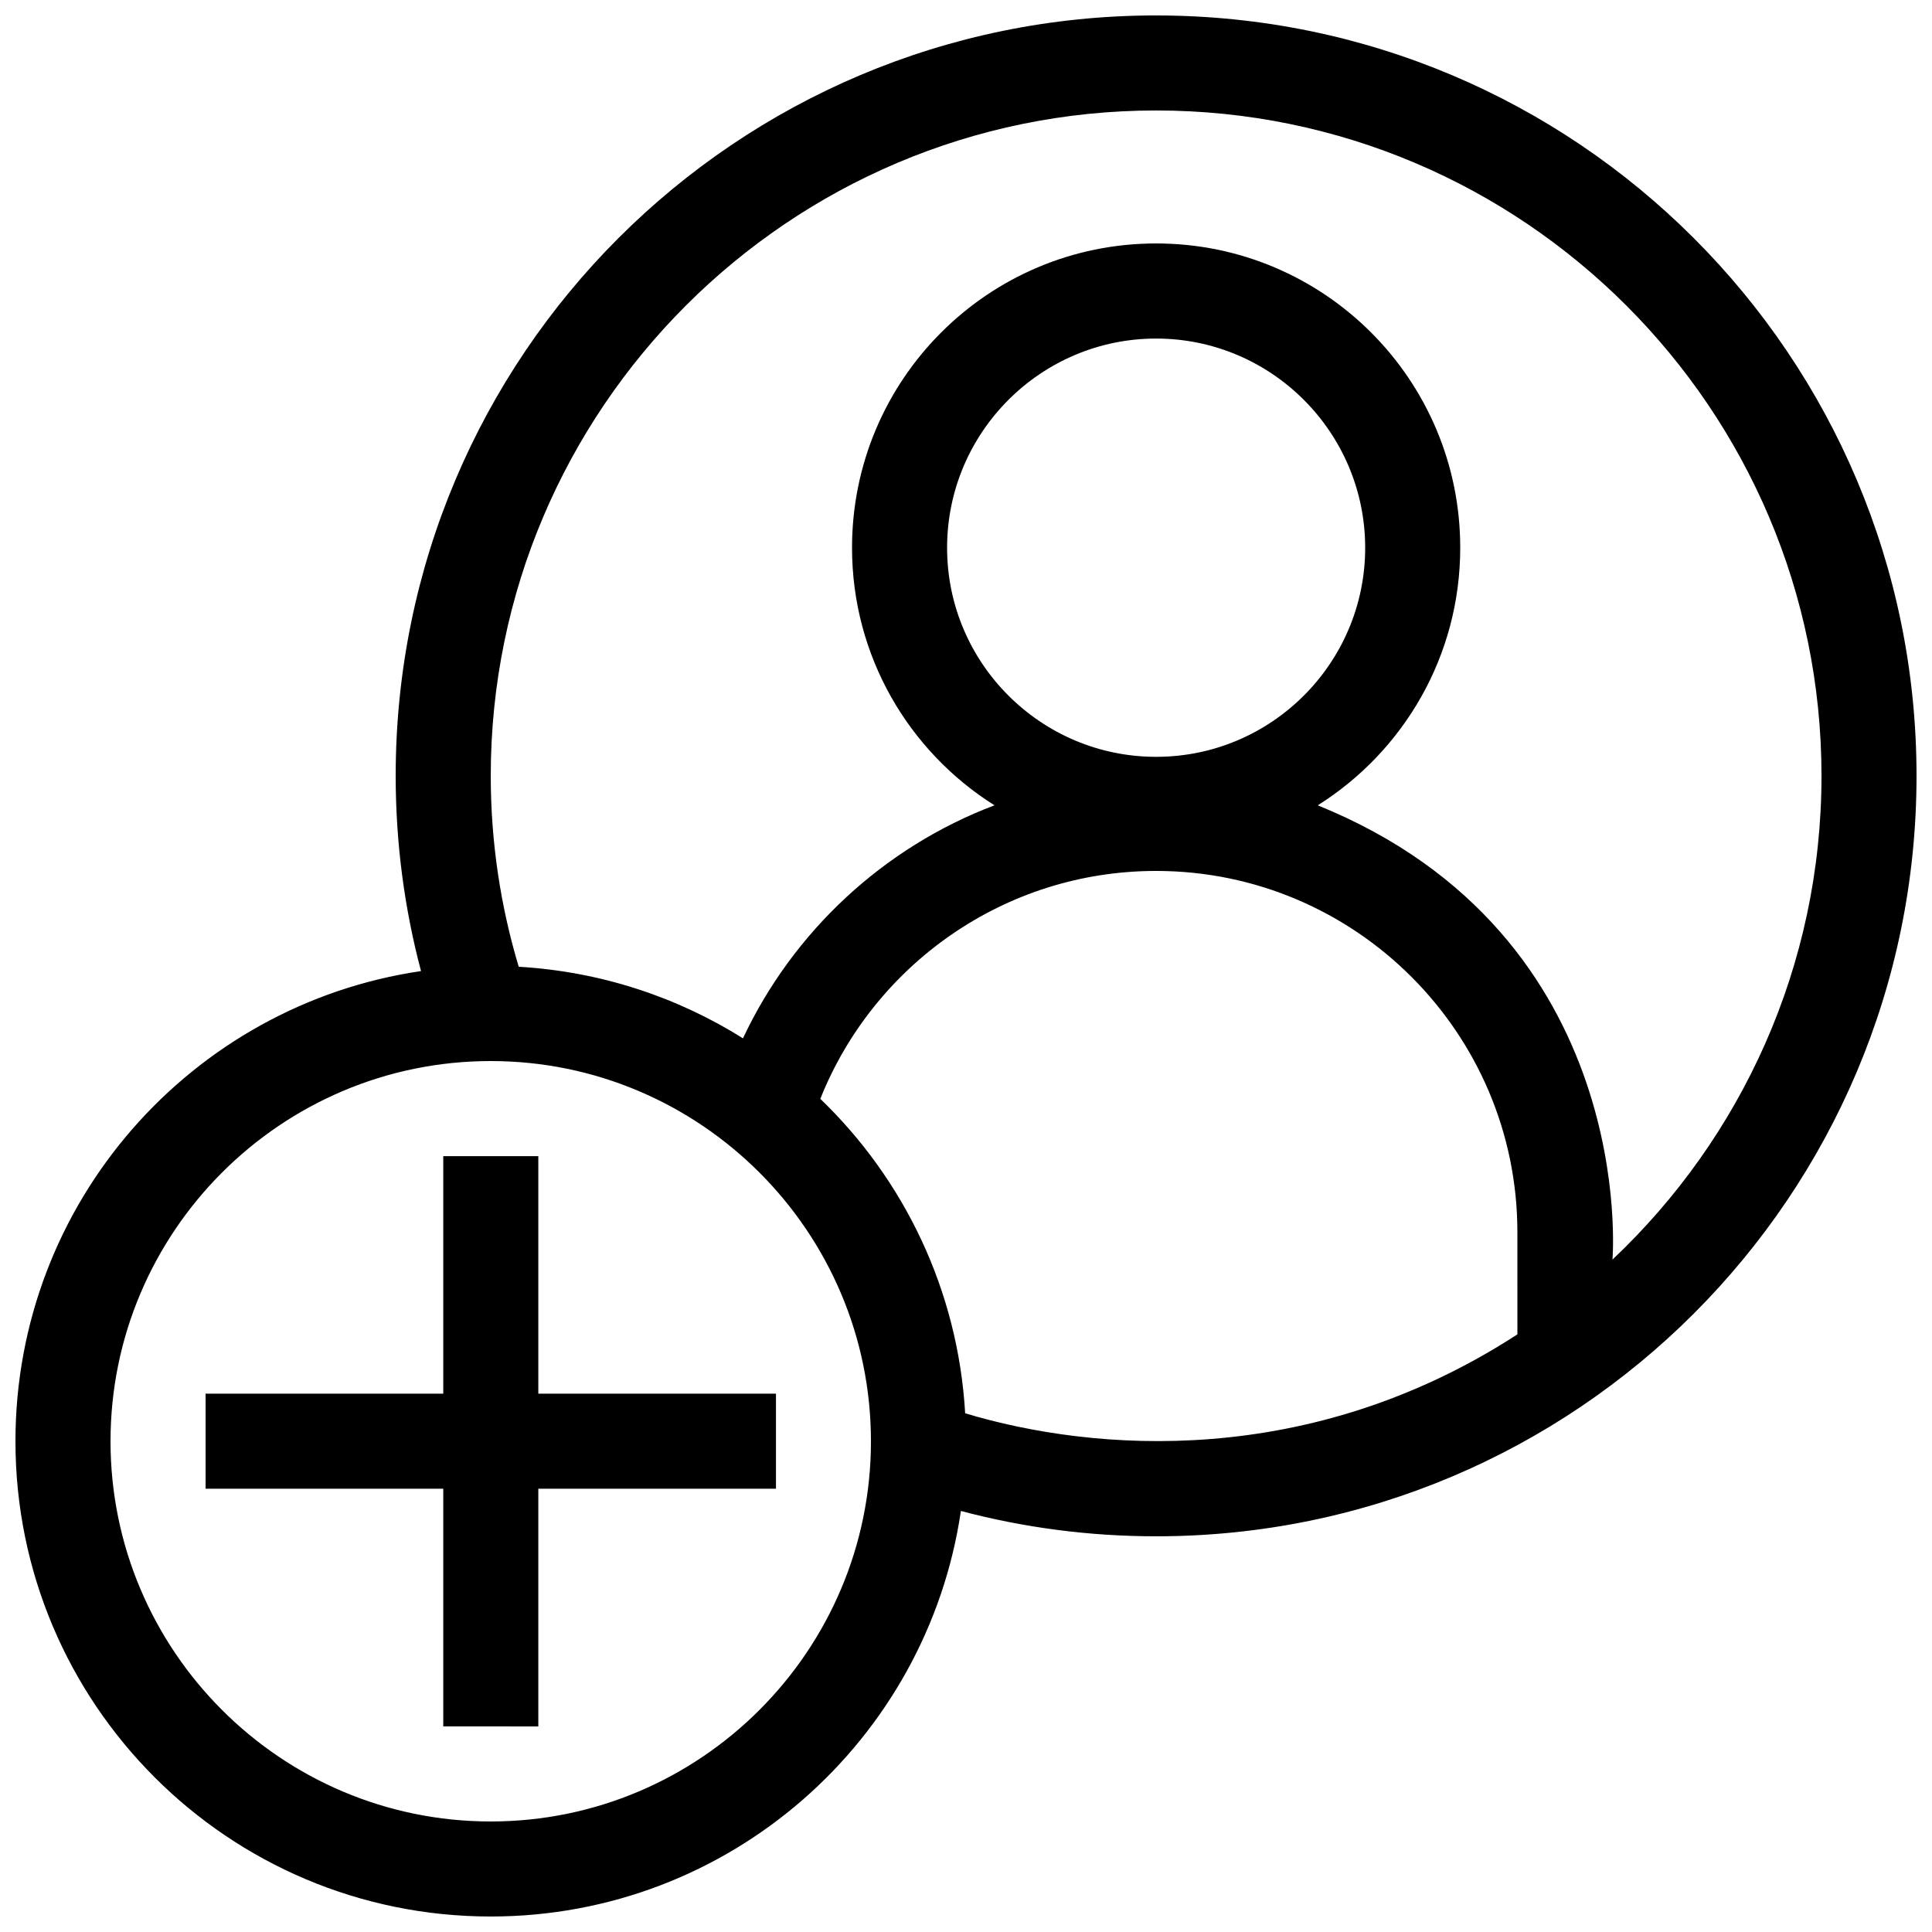 <?xml version="1.0" encoding="UTF-8"?>
<!-- Uploaded to: SVG Repo, www.svgrepo.com, Generator: SVG Repo Mixer Tools -->
<svg width="800px" height="800px" version="1.1" viewBox="144 144 512 512" xmlns="http://www.w3.org/2000/svg">
 <defs>
  <clipPath id="a">
   <path d="m148.09 148.09h503.81v503.81h-503.81z"/>
  </clipPath>
 </defs>
 <g clip-path="url(#a)">
  <path d="m450.38 148.09c-111.29 0-201.52 90.207-201.52 201.52 0 17.887 2.336 35.223 6.715 51.734-60.809 8.934-107.48 61.312-107.48 124.6 0 69.57 56.383 125.95 125.95 125.95 63.293 0 115.66-46.668 124.6-107.47 16.512 4.375 33.844 6.711 51.734 6.711 111.29 0 201.52-90.207 201.52-201.52 0-111.32-90.23-201.52-201.52-201.52zm-176.33 478.62c-55.547 0-100.76-45.203-100.76-100.76 0-55.555 45.219-100.76 100.76-100.76 55.547 0 100.76 45.207 100.76 100.76 0 55.559-45.219 100.76-100.76 100.76zm272.08-129.09c-55.098 35.766-112.21 31.172-146.35 20.918-1.895-32.684-16.246-62.023-38.387-83.336 14.086-35.344 48.664-60.395 88.988-60.395 52.793 0 95.742 42.941 95.742 95.719zm-151.14-208.45c0-30.578 24.848-55.449 55.398-55.449 30.551 0 55.398 24.875 55.398 55.449 0 30.551-24.848 55.398-55.398 55.398-30.551 0-55.398-24.848-55.398-55.398zm176.33 188.64s7.281-85.793-78.105-120.39c22.68-14.262 37.762-39.492 37.762-68.262 0-44.527-36.062-80.641-80.59-80.641s-80.59 36.113-80.59 80.641c0 28.762 15.074 53.992 37.75 68.258-29.422 11.148-53.352 33.465-66.652 61.75-17.406-10.918-37.676-17.699-59.426-18.965-4.816-16.027-7.414-33.012-7.414-50.594 0-97.23 79.113-176.33 176.33-176.33s176.33 79.102 176.33 176.33c0 50.461-21.309 96.031-55.398 128.2zm-284.66 35.527h62.98v25.184l-62.98 0.004v62.992l-25.191-0.004v-62.988h-62.984v-25.184h62.984v-62.953h25.191z"/>
 </g>
</svg>